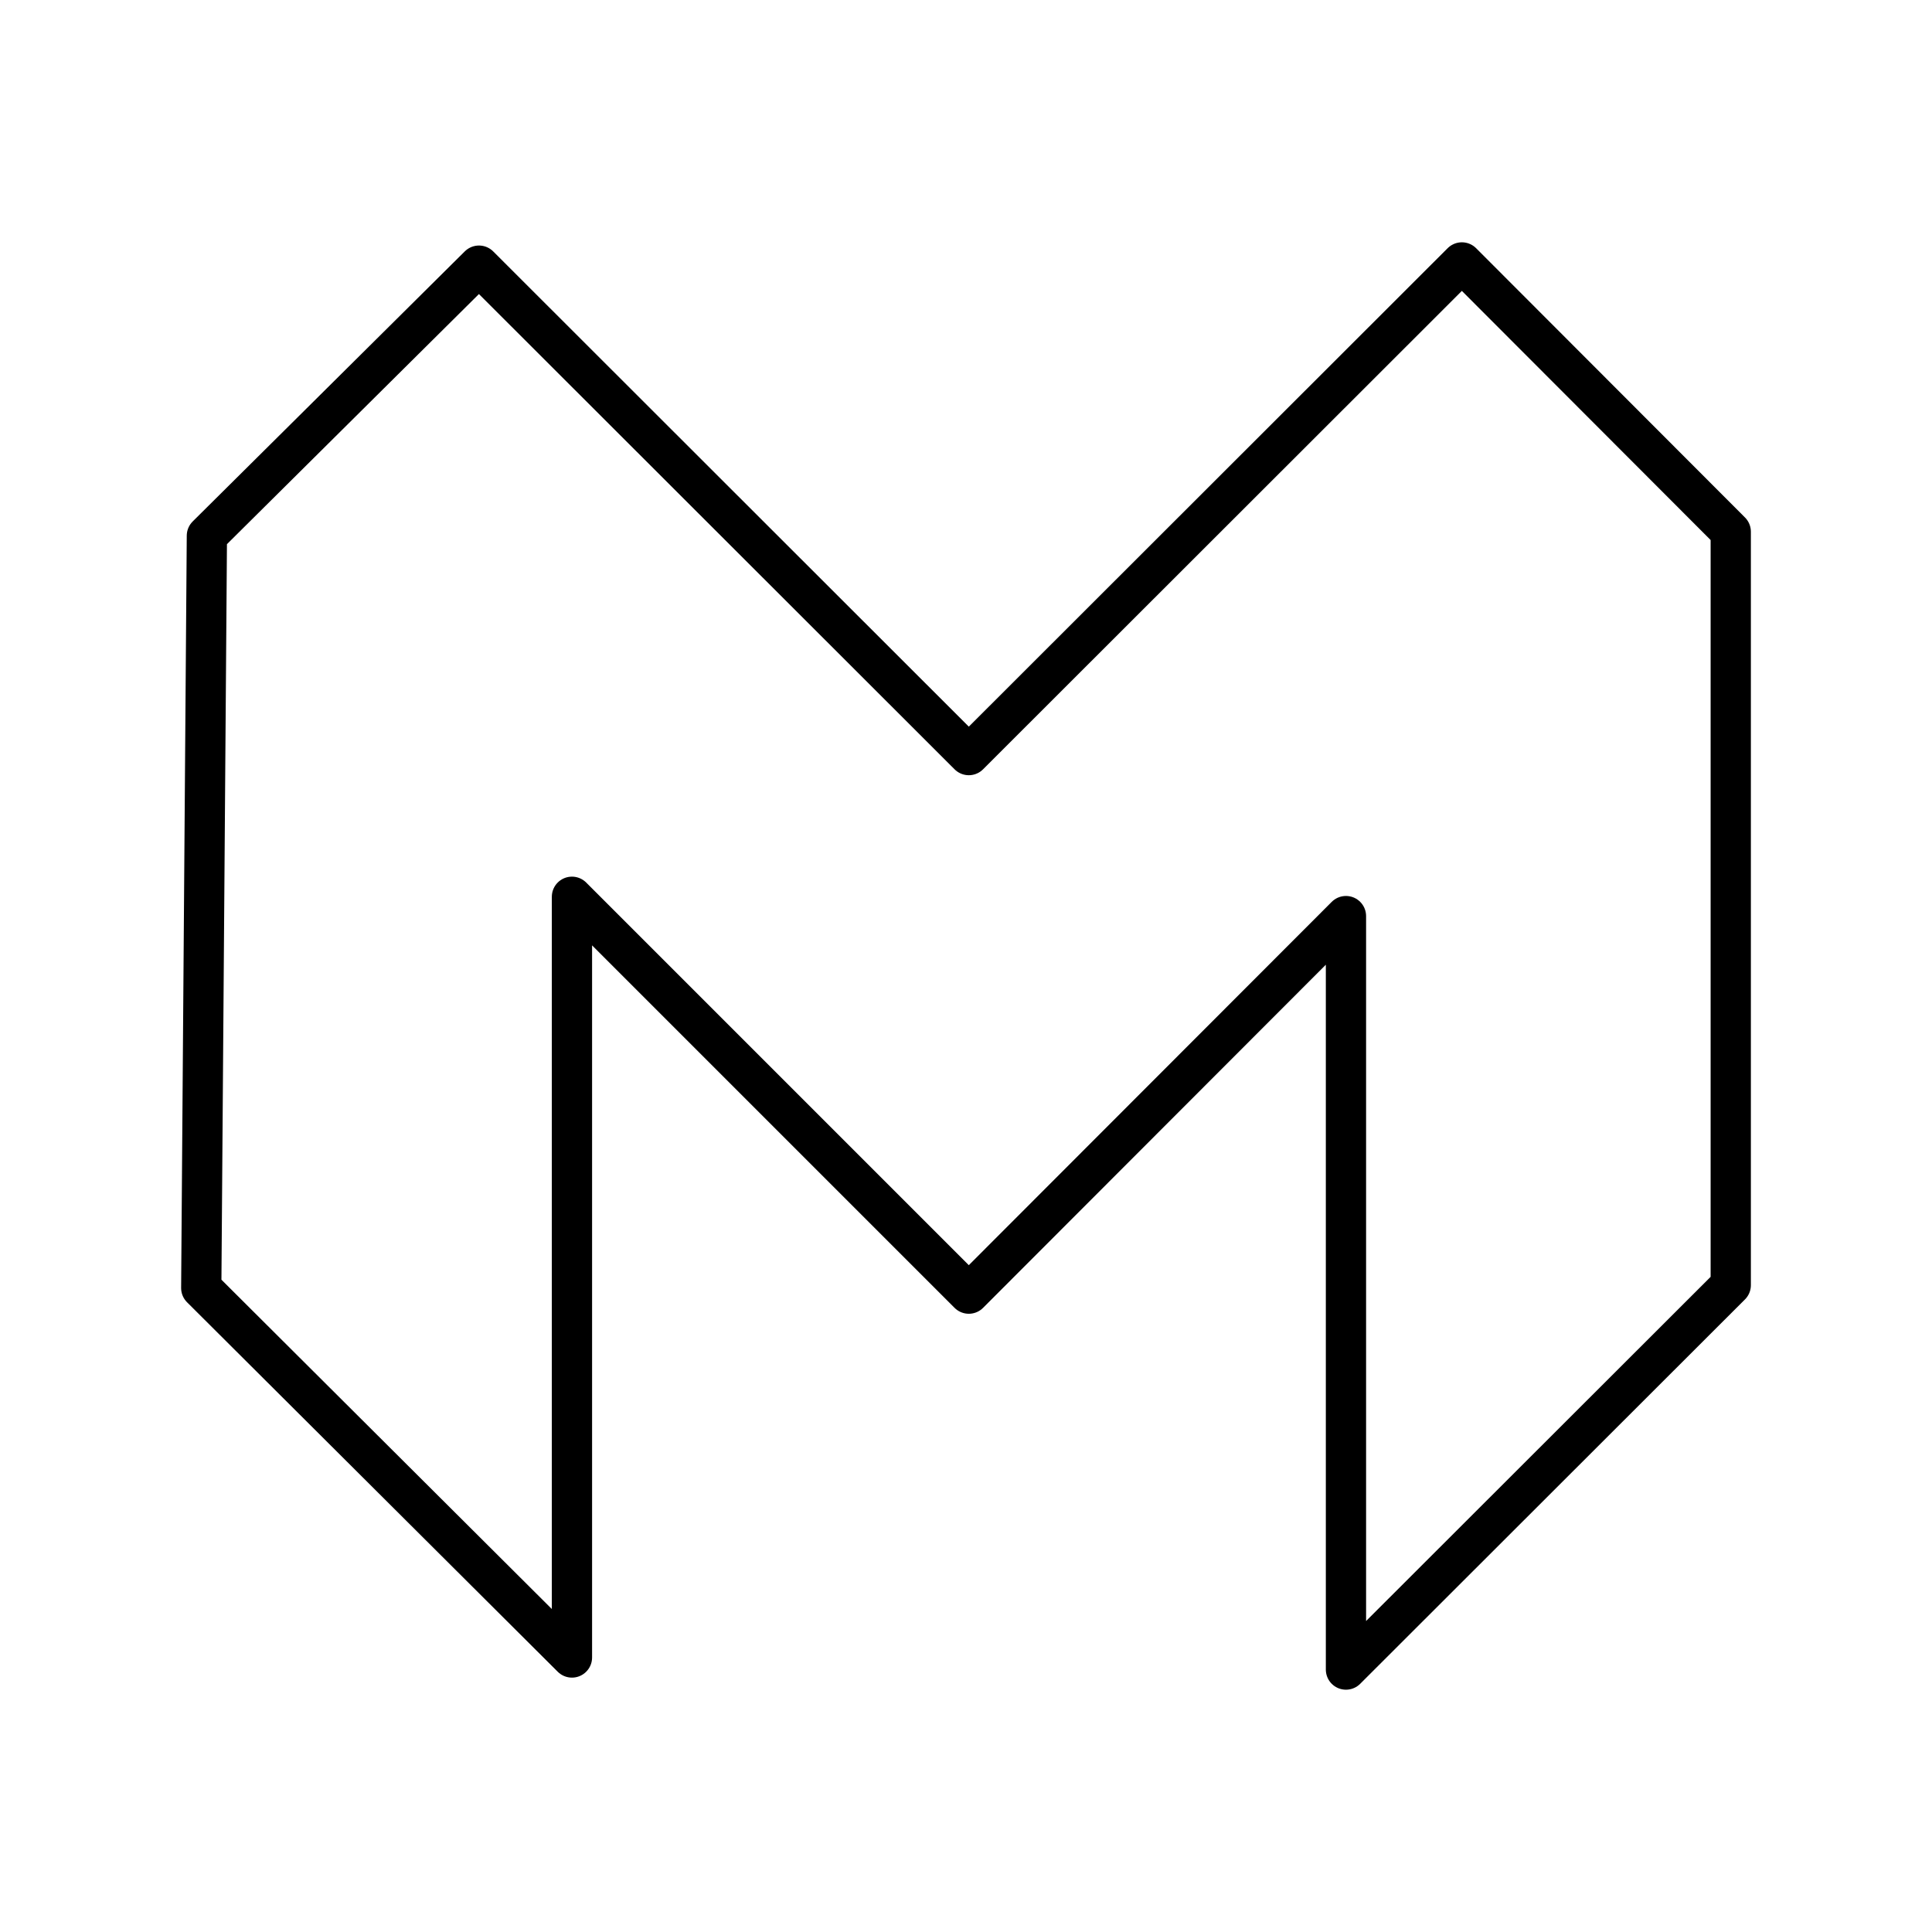 <?xml version="1.0" encoding="utf-8"?>
<!-- Generator: www.svgicons.com -->
<svg xmlns="http://www.w3.org/2000/svg" width="800" height="800" viewBox="0 0 48 48">
<path fill="none" stroke="currentColor" stroke-linejoin="round" d="M5.14 13.31L5 32l9.21 9.18v-18.9l9.86 9.86l9.37-9.38v18.72L43 31.93V13.21l-6.68-6.69l-12.25 12.24L11.9 6.6Z"/>
</svg>
